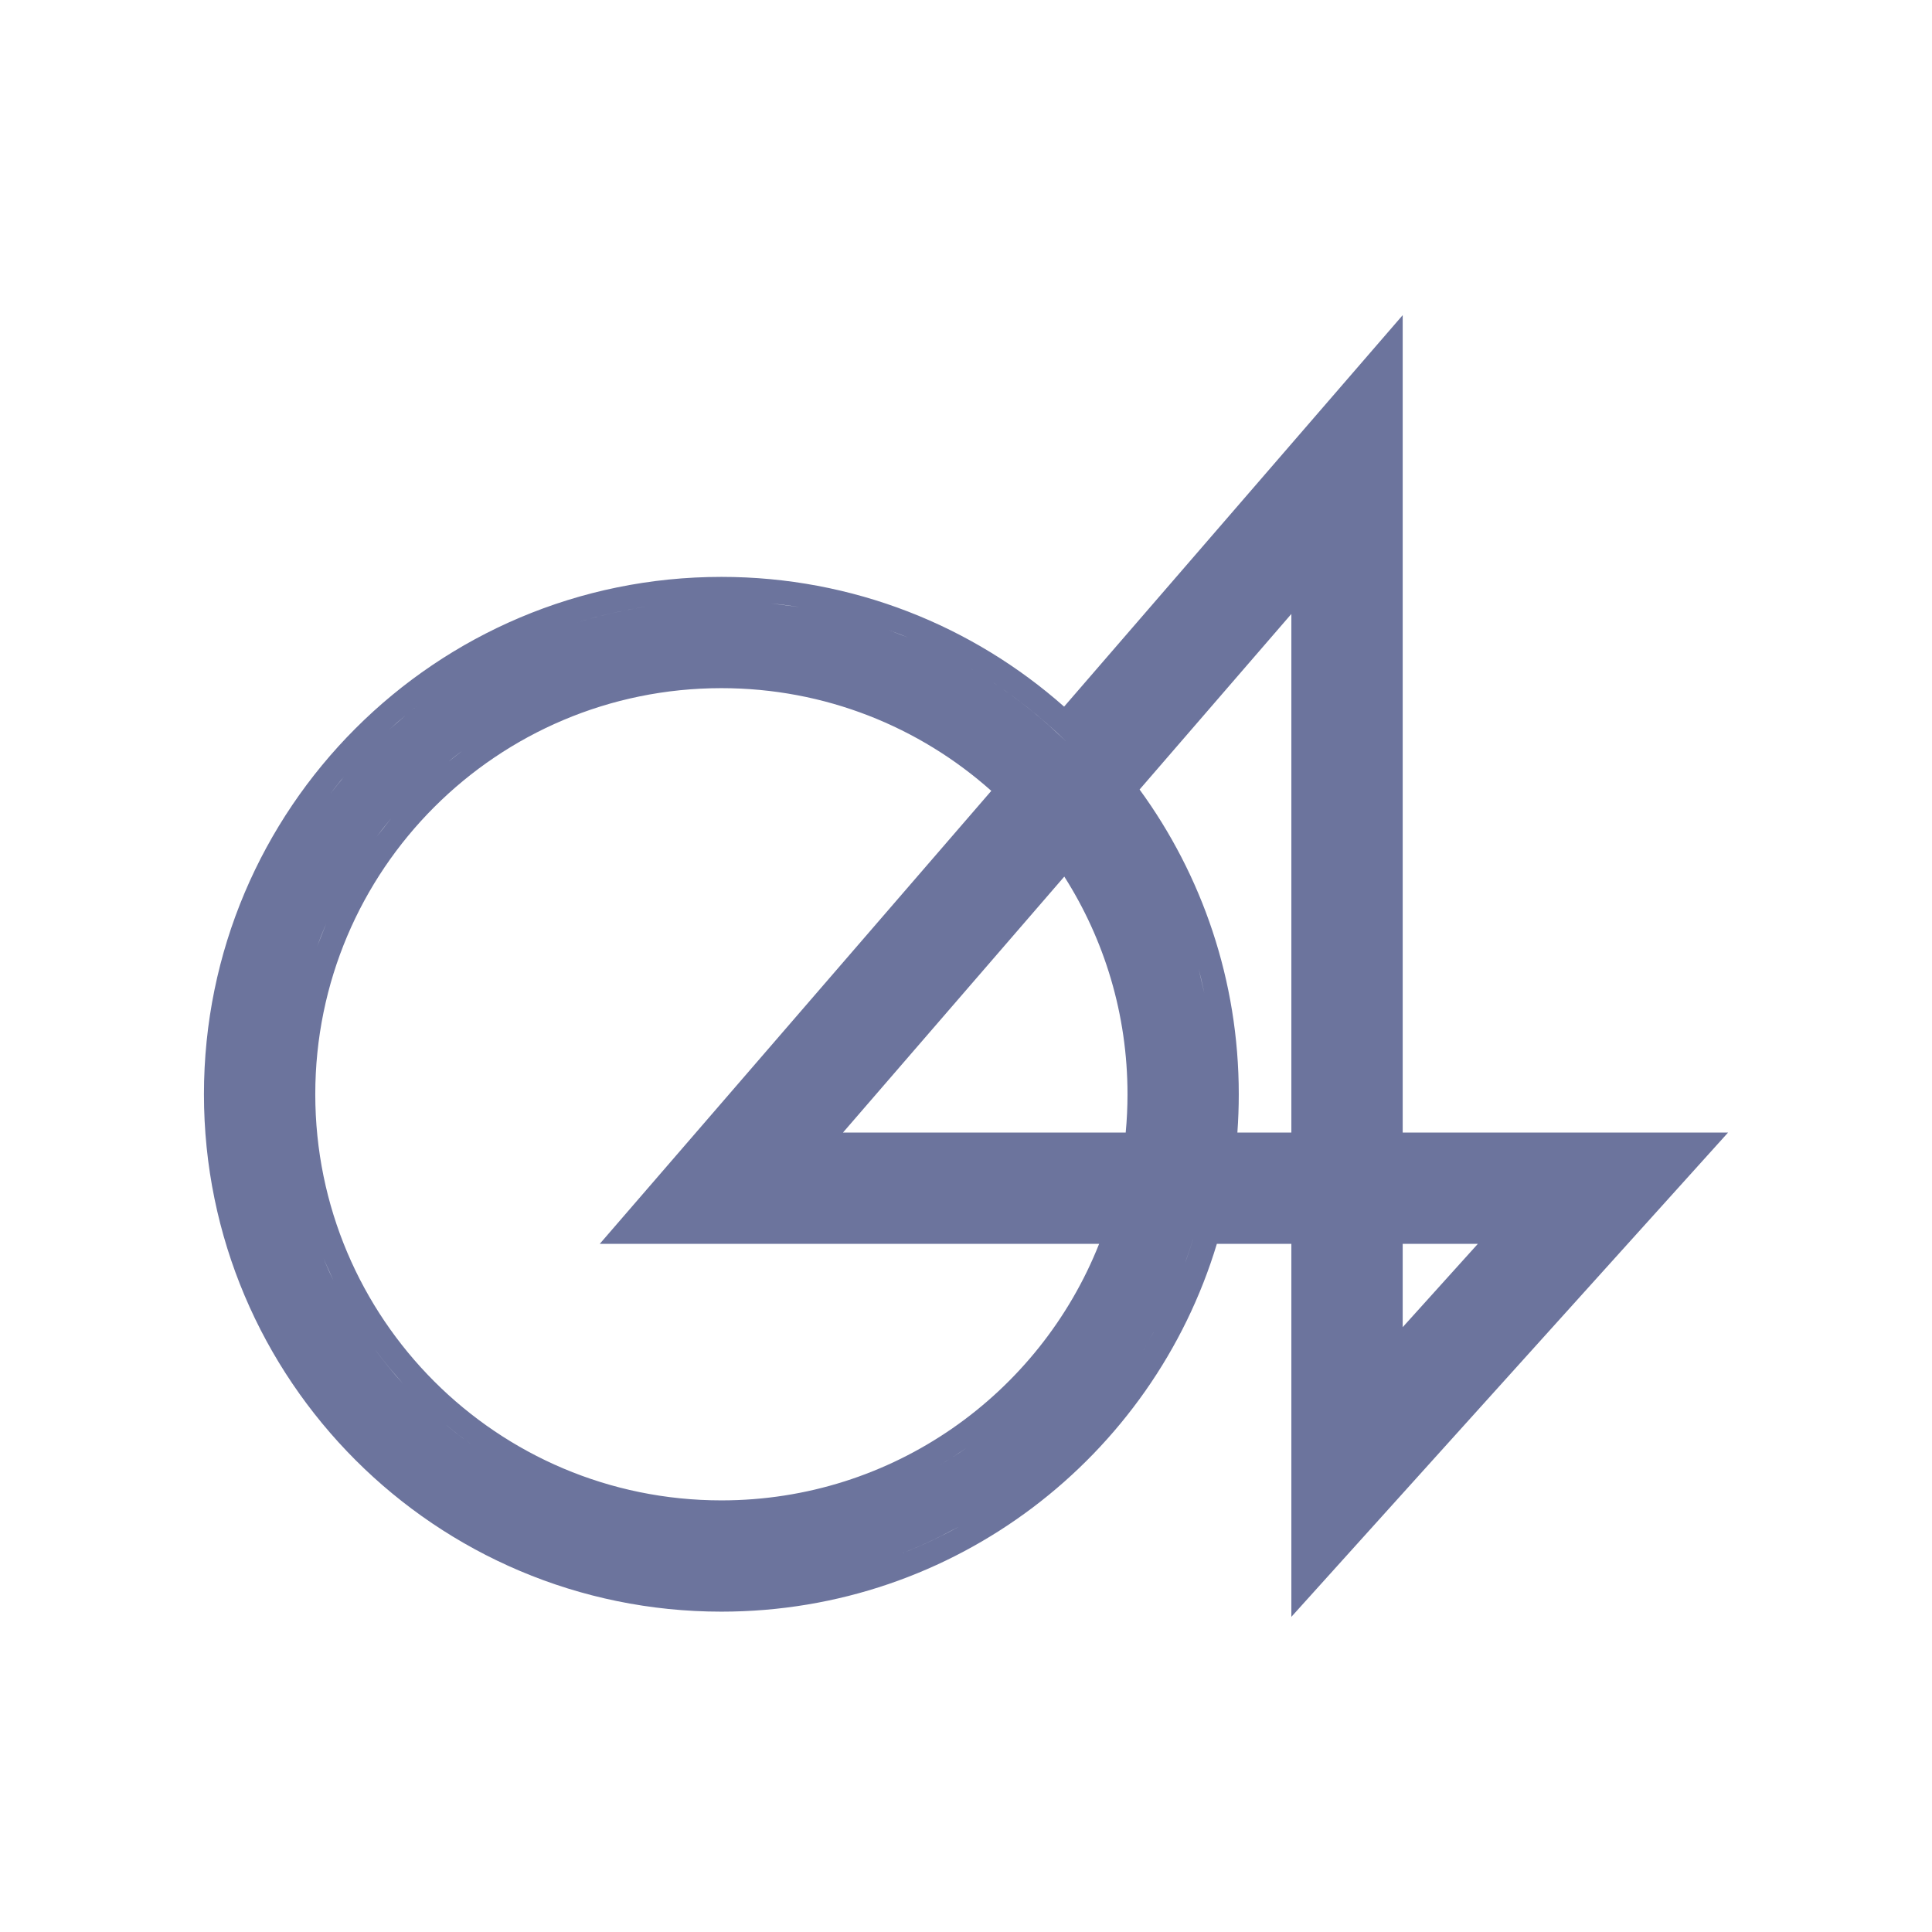 <?xml version="1.0" encoding="UTF-8"?> <svg xmlns="http://www.w3.org/2000/svg" width="32" height="32" viewBox="0 0 32 32" fill="none"><path d="M23.233 18.759H28.622L21.389 26.78V20.602H20.155C19.092 24.126 15.821 26.694 11.949 26.694C7.216 26.694 3.378 22.857 3.378 18.124C3.378 13.391 7.216 9.555 11.949 9.555C14.126 9.555 16.114 10.367 17.625 11.704L23.233 5.22V18.759ZM15.58 25.444C15.281 25.593 14.973 25.724 14.655 25.835L14.969 25.718C15.281 25.594 15.583 25.451 15.874 25.291L15.58 25.444ZM11.949 11.398C8.234 11.398 5.222 14.409 5.222 18.124C5.222 21.839 8.234 24.851 11.949 24.851C14.789 24.851 17.218 23.091 18.205 20.602H9.934L16.419 13.099C15.231 12.04 13.665 11.398 11.949 11.398ZM15.769 24.142C15.7 24.185 15.63 24.227 15.56 24.269C15.711 24.18 15.86 24.086 16.003 23.986L15.769 24.142ZM7.416 23.624C7.57 23.752 7.732 23.872 7.897 23.986C7.637 23.807 7.39 23.611 7.157 23.399L7.416 23.624ZM6.238 22.389C6.375 22.572 6.52 22.747 6.673 22.916L6.45 22.657C6.304 22.481 6.167 22.298 6.039 22.108L6.238 22.389ZM19.107 22.065C19 22.259 18.885 22.449 18.763 22.633L18.94 22.354C18.997 22.259 19.053 22.163 19.107 22.066V22.065ZM23.233 21.982L24.478 20.602H23.233V21.982ZM5.381 20.898C5.426 21.005 5.475 21.11 5.525 21.214L5.382 20.898C5.337 20.792 5.294 20.684 5.254 20.574L5.381 20.898ZM19.759 20.527C19.693 20.743 19.618 20.955 19.535 21.162L19.654 20.849C19.691 20.743 19.726 20.636 19.759 20.528V20.527ZM13.962 18.759H18.645C18.665 18.55 18.675 18.338 18.675 18.124C18.675 16.797 18.291 15.561 17.628 14.519L13.962 18.759ZM18.875 13.077C19.908 14.493 20.518 16.238 20.518 18.124C20.518 18.337 20.51 18.549 20.495 18.759H21.389V10.169L18.875 13.077ZM19.932 16.383C19.956 16.495 19.979 16.608 19.998 16.722L19.933 16.383C19.909 16.271 19.882 16.159 19.853 16.049L19.932 16.383ZM5.381 15.35C5.336 15.456 5.294 15.565 5.254 15.674L5.382 15.35C5.427 15.243 5.475 15.138 5.525 15.034L5.381 15.35ZM6.449 13.591C6.376 13.679 6.306 13.769 6.238 13.86L6.45 13.591C6.522 13.503 6.597 13.416 6.673 13.332L6.449 13.591ZM5.644 12.927C5.585 12.998 5.53 13.072 5.474 13.145C5.61 12.968 5.751 12.796 5.901 12.631L5.644 12.927ZM7.8 12.33C7.669 12.424 7.54 12.522 7.416 12.625L7.685 12.413C7.723 12.385 7.762 12.358 7.8 12.33ZM15.084 10.577C15.928 10.928 16.702 11.418 17.375 12.017L17.658 12.279C16.829 11.47 15.829 10.836 14.717 10.435L15.084 10.577ZM6.959 11.656C6.786 11.79 6.617 11.929 6.456 12.076L6.751 11.82C6.82 11.764 6.89 11.71 6.959 11.656ZM9.035 10.491C8.839 10.566 8.647 10.647 8.459 10.736C8.647 10.647 8.839 10.566 9.035 10.491ZM10.705 10.048C10.312 10.108 9.929 10.197 9.557 10.31C10.057 10.158 10.578 10.05 11.114 9.996L10.705 10.048ZM13.174 10.046C13.307 10.066 13.44 10.089 13.571 10.115L13.174 10.045C13.041 10.025 12.906 10.009 12.771 9.995L13.174 10.046Z" fill="#6C749D"></path></svg> 
